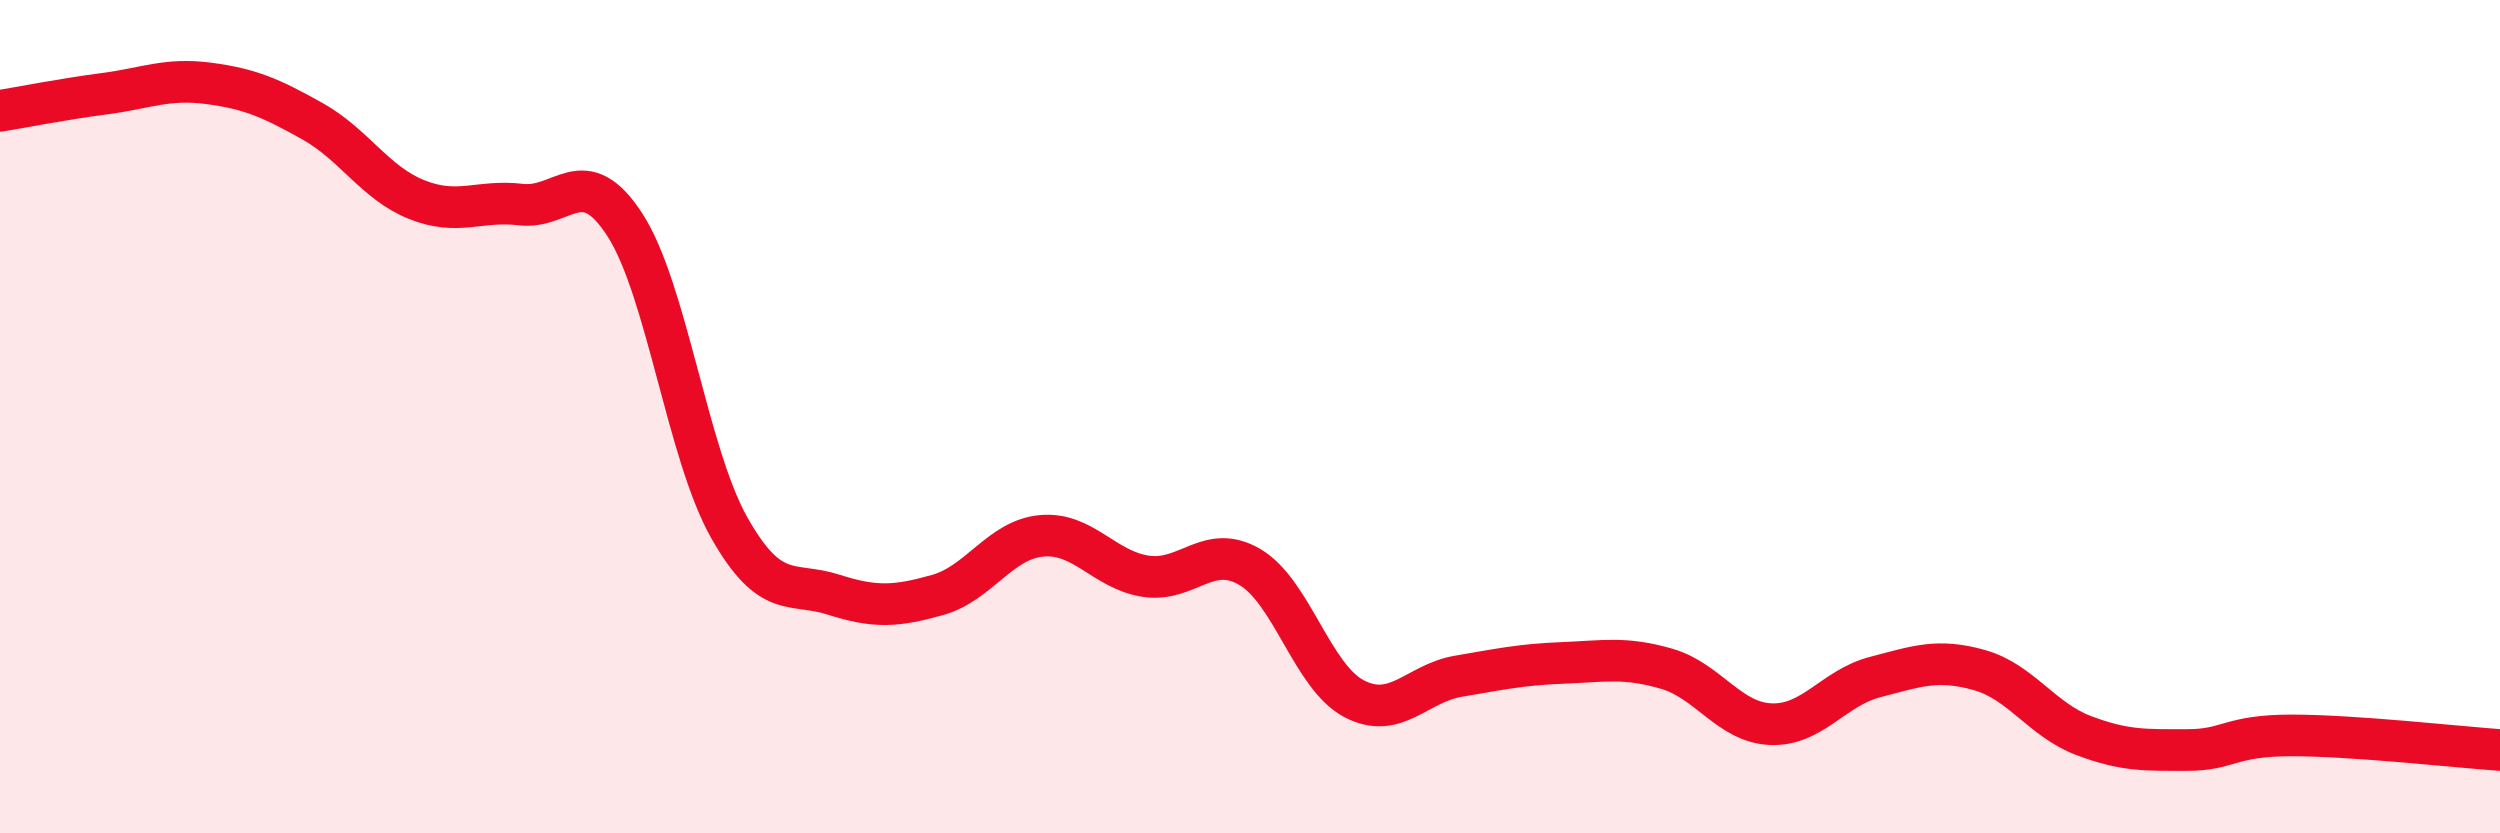
    <svg width="60" height="20" viewBox="0 0 60 20" xmlns="http://www.w3.org/2000/svg">
      <path
        d="M 0,2.66 C 0.5,2.58 1.5,2.38 2.5,2.25 C 3.5,2.12 4,1.87 5,2 C 6,2.13 6.5,2.35 7.5,2.91 C 8.5,3.47 9,4.39 10,4.79 C 11,5.19 11.5,4.79 12.5,4.91 C 13.5,5.03 14,3.85 15,5.4 C 16,6.95 16.5,10.89 17.5,12.66 C 18.5,14.43 19,13.95 20,14.27 C 21,14.59 21.5,14.56 22.5,14.28 C 23.5,14 24,12.95 25,12.86 C 26,12.77 26.5,13.68 27.5,13.83 C 28.5,13.98 29,13.02 30,13.61 C 31,14.2 31.5,16.25 32.5,16.77 C 33.5,17.29 34,16.4 35,16.23 C 36,16.06 36.5,15.95 37.5,15.91 C 38.5,15.87 39,15.76 40,16.05 C 41,16.34 41.5,17.34 42.5,17.38 C 43.5,17.42 44,16.51 45,16.25 C 46,15.99 46.5,15.8 47.5,16.08 C 48.5,16.36 49,17.27 50,17.65 C 51,18.03 51.5,18 52.5,18 C 53.5,18 53.5,17.65 55,17.65 C 56.5,17.65 59,17.93 60,18L60 20L0 20Z"
        fill="#EB0A25"
        opacity="0.1"
        stroke-linecap="round"
        stroke-linejoin="round"
      />
      <path
        d="M 0,2.66 C 0.5,2.58 1.5,2.38 2.5,2.25 C 3.5,2.12 4,1.87 5,2 C 6,2.13 6.5,2.35 7.5,2.91 C 8.5,3.47 9,4.39 10,4.79 C 11,5.19 11.5,4.79 12.5,4.91 C 13.5,5.03 14,3.85 15,5.4 C 16,6.95 16.5,10.89 17.5,12.66 C 18.5,14.43 19,13.95 20,14.27 C 21,14.59 21.5,14.56 22.5,14.28 C 23.5,14 24,12.95 25,12.86 C 26,12.77 26.5,13.68 27.5,13.83 C 28.5,13.98 29,13.02 30,13.61 C 31,14.2 31.5,16.25 32.5,16.77 C 33.5,17.29 34,16.4 35,16.23 C 36,16.06 36.5,15.95 37.5,15.91 C 38.5,15.87 39,15.76 40,16.05 C 41,16.34 41.5,17.34 42.5,17.38 C 43.5,17.42 44,16.51 45,16.25 C 46,15.99 46.5,15.8 47.5,16.08 C 48.5,16.36 49,17.27 50,17.65 C 51,18.03 51.5,18 52.5,18 C 53.5,18 53.5,17.65 55,17.65 C 56.5,17.65 59,17.93 60,18"
        stroke="#EB0A25"
        stroke-width="1"
        fill="none"
        stroke-linecap="round"
        stroke-linejoin="round"
      />
    </svg>
  